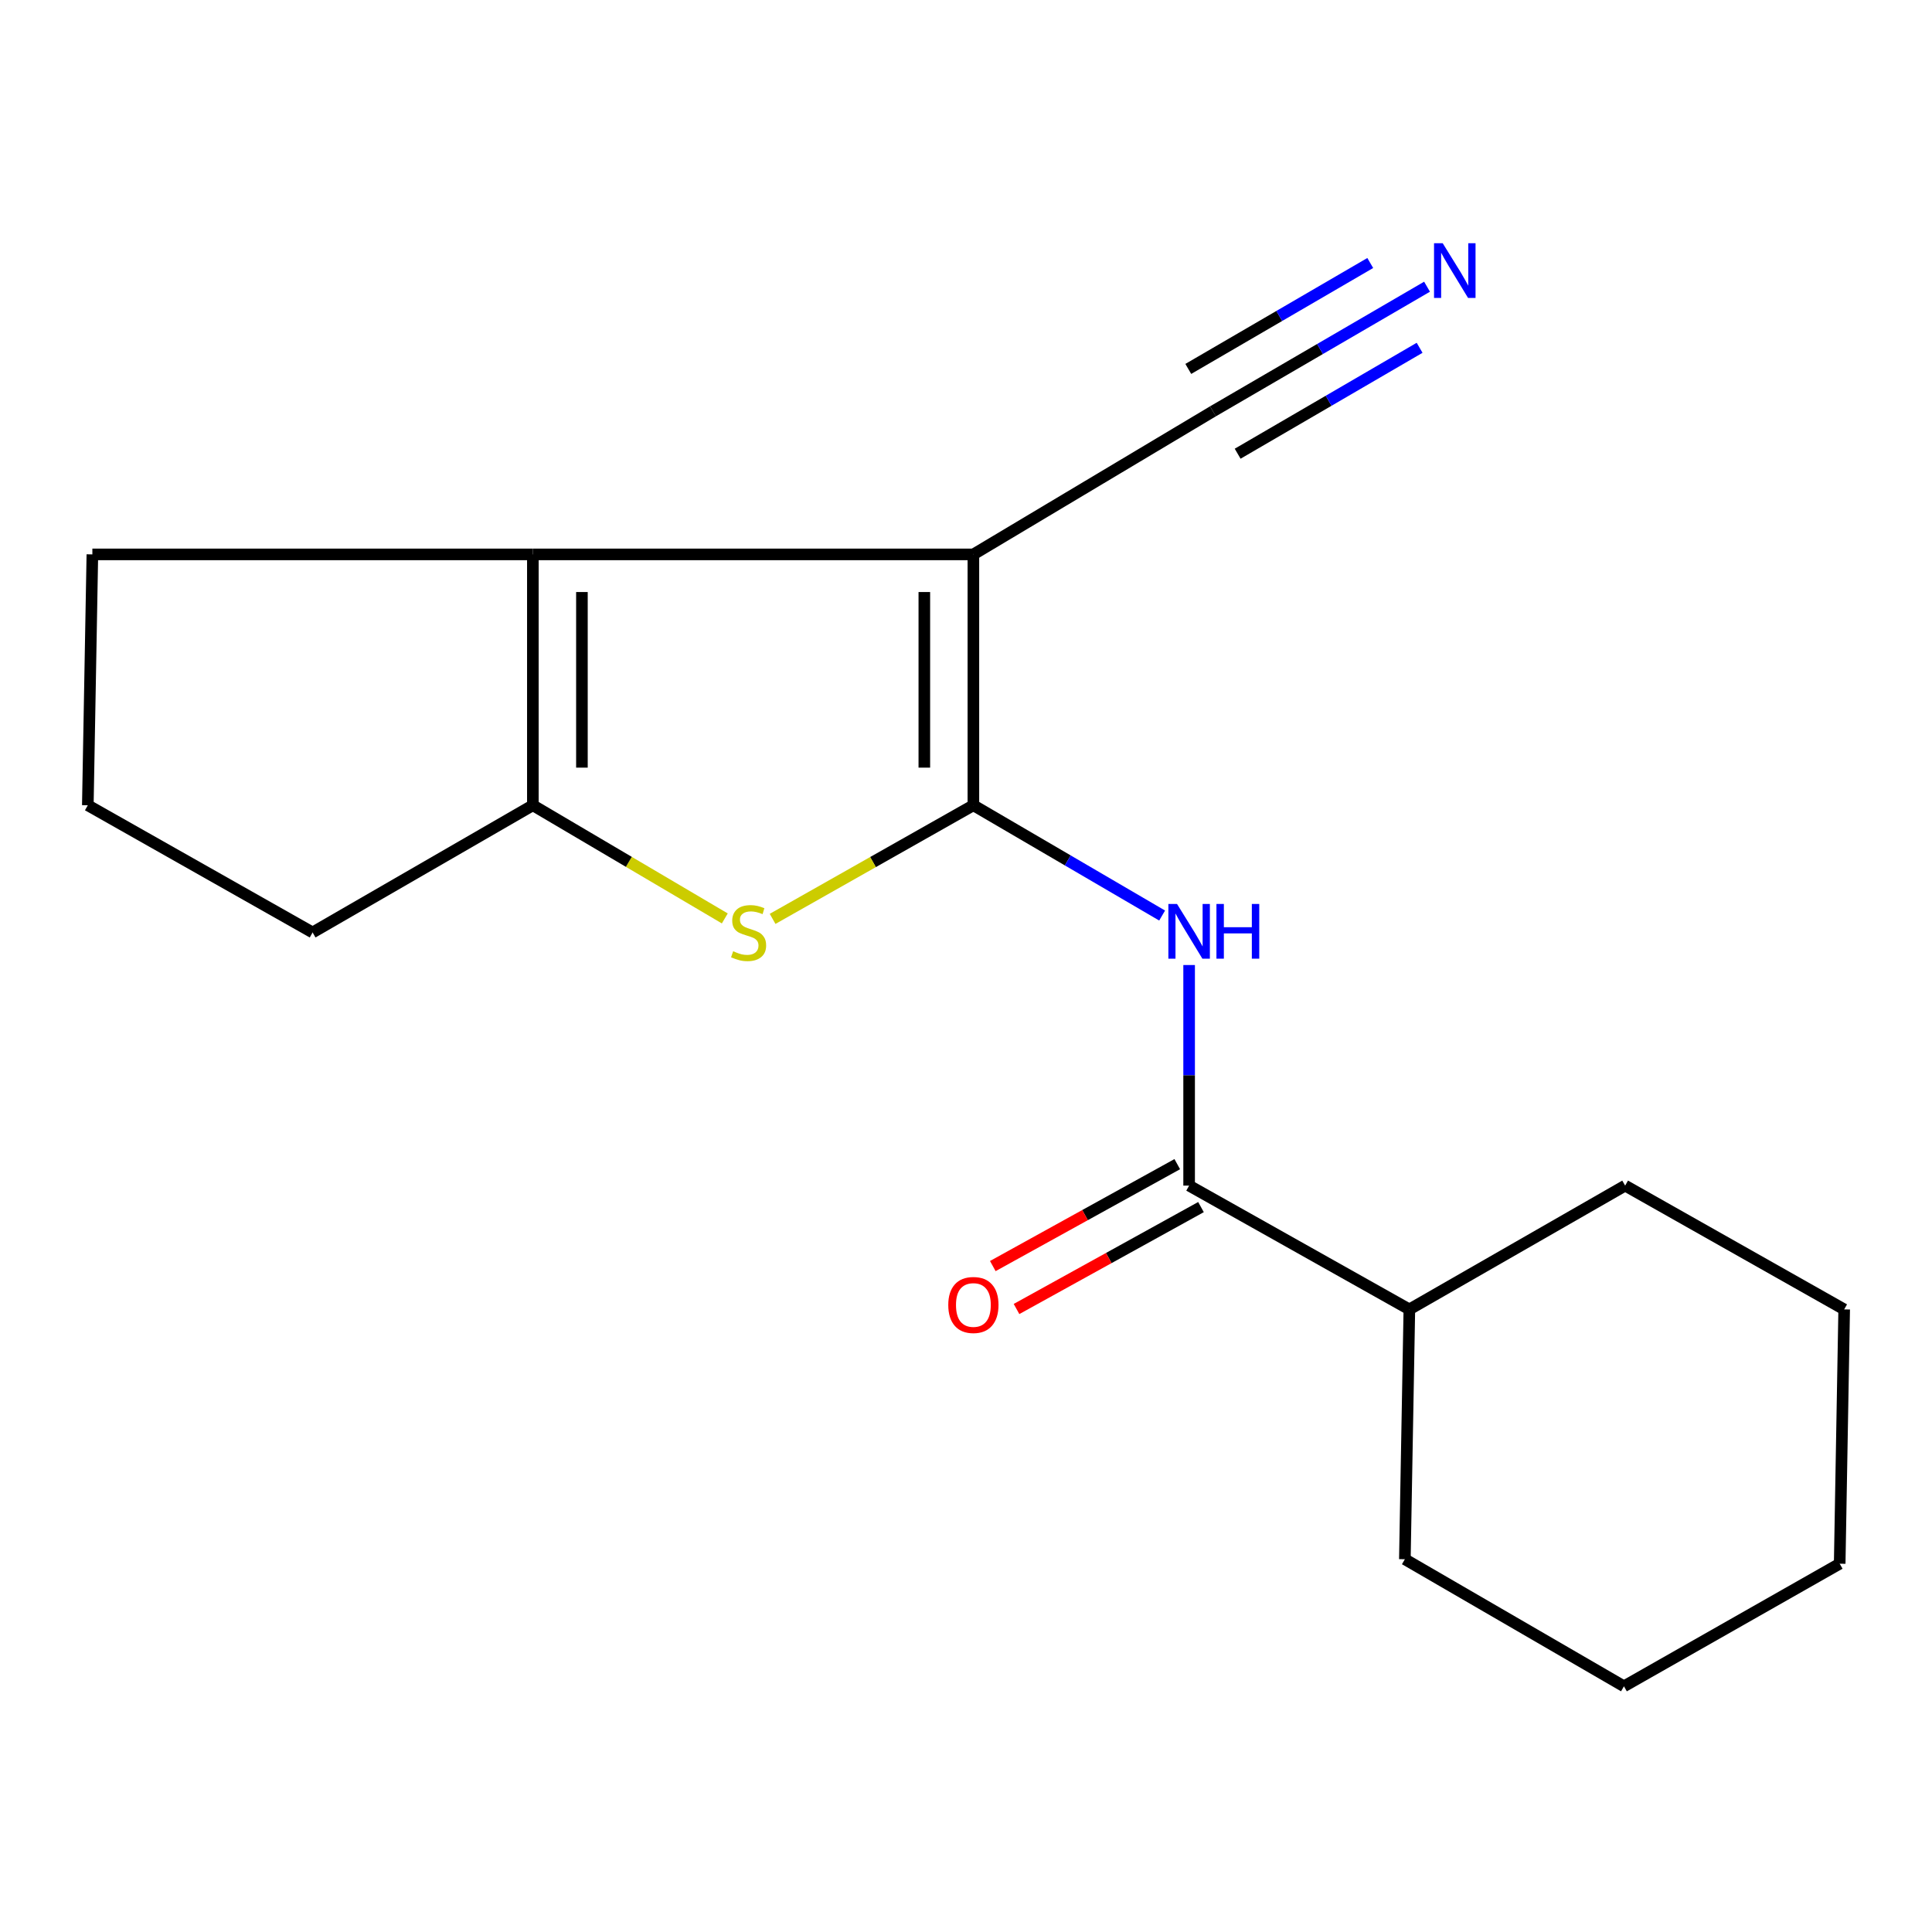 <?xml version='1.0' encoding='iso-8859-1'?>
<svg version='1.1' baseProfile='full'
              xmlns='http://www.w3.org/2000/svg'
                      xmlns:rdkit='http://www.rdkit.org/xml'
                      xmlns:xlink='http://www.w3.org/1999/xlink'
                  xml:space='preserve'
width='1000px' height='1000px' viewBox='0 0 1000 1000'>
<!-- END OF HEADER -->
<rect style='opacity:1.0;fill:#FFFFFF;stroke:none' width='1000' height='1000' x='0' y='0'> </rect>
<path class='bond-0' d='M 503.823,416.805 L 503.823,286.957' style='fill:none;fill-rule:evenodd;stroke:#000000;stroke-width:6px;stroke-linecap:butt;stroke-linejoin:miter;stroke-opacity:1' />
<path class='bond-0' d='M 478.432,397.328 L 478.432,306.435' style='fill:none;fill-rule:evenodd;stroke:#000000;stroke-width:6px;stroke-linecap:butt;stroke-linejoin:miter;stroke-opacity:1' />
<path class='bond-1' d='M 503.823,416.805 L 451.86,446.208' style='fill:none;fill-rule:evenodd;stroke:#000000;stroke-width:6px;stroke-linecap:butt;stroke-linejoin:miter;stroke-opacity:1' />
<path class='bond-1' d='M 451.86,446.208 L 399.897,475.61' style='fill:none;fill-rule:evenodd;stroke:#CCCC00;stroke-width:6px;stroke-linecap:butt;stroke-linejoin:miter;stroke-opacity:1' />
<path class='bond-3' d='M 503.823,416.805 L 552.669,445.344' style='fill:none;fill-rule:evenodd;stroke:#000000;stroke-width:6px;stroke-linecap:butt;stroke-linejoin:miter;stroke-opacity:1' />
<path class='bond-3' d='M 552.669,445.344 L 601.515,473.883' style='fill:none;fill-rule:evenodd;stroke:#0000FF;stroke-width:6px;stroke-linecap:butt;stroke-linejoin:miter;stroke-opacity:1' />
<path class='bond-2' d='M 503.823,286.957 L 275.809,286.957' style='fill:none;fill-rule:evenodd;stroke:#000000;stroke-width:6px;stroke-linecap:butt;stroke-linejoin:miter;stroke-opacity:1' />
<path class='bond-6' d='M 503.823,286.957 L 627.831,212.9' style='fill:none;fill-rule:evenodd;stroke:#000000;stroke-width:6px;stroke-linecap:butt;stroke-linejoin:miter;stroke-opacity:1' />
<path class='bond-4' d='M 375.154,475.375 L 325.482,446.09' style='fill:none;fill-rule:evenodd;stroke:#CCCC00;stroke-width:6px;stroke-linecap:butt;stroke-linejoin:miter;stroke-opacity:1' />
<path class='bond-4' d='M 325.482,446.09 L 275.809,416.805' style='fill:none;fill-rule:evenodd;stroke:#000000;stroke-width:6px;stroke-linecap:butt;stroke-linejoin:miter;stroke-opacity:1' />
<path class='bond-10' d='M 275.809,286.957 L 47.81,286.957' style='fill:none;fill-rule:evenodd;stroke:#000000;stroke-width:6px;stroke-linecap:butt;stroke-linejoin:miter;stroke-opacity:1' />
<path class='bond-18' d='M 275.809,286.957 L 275.809,416.805' style='fill:none;fill-rule:evenodd;stroke:#000000;stroke-width:6px;stroke-linecap:butt;stroke-linejoin:miter;stroke-opacity:1' />
<path class='bond-18' d='M 301.201,306.435 L 301.201,397.328' style='fill:none;fill-rule:evenodd;stroke:#000000;stroke-width:6px;stroke-linecap:butt;stroke-linejoin:miter;stroke-opacity:1' />
<path class='bond-5' d='M 615.488,499.497 L 615.488,556.585' style='fill:none;fill-rule:evenodd;stroke:#0000FF;stroke-width:6px;stroke-linecap:butt;stroke-linejoin:miter;stroke-opacity:1' />
<path class='bond-5' d='M 615.488,556.585 L 615.488,613.672' style='fill:none;fill-rule:evenodd;stroke:#000000;stroke-width:6px;stroke-linecap:butt;stroke-linejoin:miter;stroke-opacity:1' />
<path class='bond-11' d='M 275.809,416.805 L 161.803,482.639' style='fill:none;fill-rule:evenodd;stroke:#000000;stroke-width:6px;stroke-linecap:butt;stroke-linejoin:miter;stroke-opacity:1' />
<path class='bond-8' d='M 609.348,602.56 L 561.61,628.938' style='fill:none;fill-rule:evenodd;stroke:#000000;stroke-width:6px;stroke-linecap:butt;stroke-linejoin:miter;stroke-opacity:1' />
<path class='bond-8' d='M 561.61,628.938 L 513.872,655.315' style='fill:none;fill-rule:evenodd;stroke:#FF0000;stroke-width:6px;stroke-linecap:butt;stroke-linejoin:miter;stroke-opacity:1' />
<path class='bond-8' d='M 621.628,624.784 L 573.89,651.162' style='fill:none;fill-rule:evenodd;stroke:#000000;stroke-width:6px;stroke-linecap:butt;stroke-linejoin:miter;stroke-opacity:1' />
<path class='bond-8' d='M 573.89,651.162 L 526.152,677.539' style='fill:none;fill-rule:evenodd;stroke:#FF0000;stroke-width:6px;stroke-linecap:butt;stroke-linejoin:miter;stroke-opacity:1' />
<path class='bond-9' d='M 615.488,613.672 L 729.48,677.743' style='fill:none;fill-rule:evenodd;stroke:#000000;stroke-width:6px;stroke-linecap:butt;stroke-linejoin:miter;stroke-opacity:1' />
<path class='bond-7' d='M 627.831,212.9 L 683.233,180.65' style='fill:none;fill-rule:evenodd;stroke:#000000;stroke-width:6px;stroke-linecap:butt;stroke-linejoin:miter;stroke-opacity:1' />
<path class='bond-7' d='M 683.233,180.65 L 738.635,148.4' style='fill:none;fill-rule:evenodd;stroke:#0000FF;stroke-width:6px;stroke-linecap:butt;stroke-linejoin:miter;stroke-opacity:1' />
<path class='bond-7' d='M 640.605,234.844 L 687.696,207.431' style='fill:none;fill-rule:evenodd;stroke:#000000;stroke-width:6px;stroke-linecap:butt;stroke-linejoin:miter;stroke-opacity:1' />
<path class='bond-7' d='M 687.696,207.431 L 734.788,180.019' style='fill:none;fill-rule:evenodd;stroke:#0000FF;stroke-width:6px;stroke-linecap:butt;stroke-linejoin:miter;stroke-opacity:1' />
<path class='bond-7' d='M 615.057,190.955 L 662.149,163.543' style='fill:none;fill-rule:evenodd;stroke:#000000;stroke-width:6px;stroke-linecap:butt;stroke-linejoin:miter;stroke-opacity:1' />
<path class='bond-7' d='M 662.149,163.543 L 709.24,136.131' style='fill:none;fill-rule:evenodd;stroke:#0000FF;stroke-width:6px;stroke-linecap:butt;stroke-linejoin:miter;stroke-opacity:1' />
<path class='bond-13' d='M 729.48,677.743 L 727.153,807.054' style='fill:none;fill-rule:evenodd;stroke:#000000;stroke-width:6px;stroke-linecap:butt;stroke-linejoin:miter;stroke-opacity:1' />
<path class='bond-14' d='M 729.48,677.743 L 841.174,613.672' style='fill:none;fill-rule:evenodd;stroke:#000000;stroke-width:6px;stroke-linecap:butt;stroke-linejoin:miter;stroke-opacity:1' />
<path class='bond-19' d='M 47.81,286.957 L 45.455,416.805' style='fill:none;fill-rule:evenodd;stroke:#000000;stroke-width:6px;stroke-linecap:butt;stroke-linejoin:miter;stroke-opacity:1' />
<path class='bond-12' d='M 161.803,482.639 L 45.455,416.805' style='fill:none;fill-rule:evenodd;stroke:#000000;stroke-width:6px;stroke-linecap:butt;stroke-linejoin:miter;stroke-opacity:1' />
<path class='bond-16' d='M 727.153,807.054 L 840.553,872.832' style='fill:none;fill-rule:evenodd;stroke:#000000;stroke-width:6px;stroke-linecap:butt;stroke-linejoin:miter;stroke-opacity:1' />
<path class='bond-15' d='M 841.174,613.672 L 954.545,677.743' style='fill:none;fill-rule:evenodd;stroke:#000000;stroke-width:6px;stroke-linecap:butt;stroke-linejoin:miter;stroke-opacity:1' />
<path class='bond-17' d='M 954.545,677.743 L 952.218,809.368' style='fill:none;fill-rule:evenodd;stroke:#000000;stroke-width:6px;stroke-linecap:butt;stroke-linejoin:miter;stroke-opacity:1' />
<path class='bond-20' d='M 840.553,872.832 L 952.218,809.368' style='fill:none;fill-rule:evenodd;stroke:#000000;stroke-width:6px;stroke-linecap:butt;stroke-linejoin:miter;stroke-opacity:1' />
<path  class='atom-2' d='M 379.475 492.359
Q 379.795 492.479, 381.115 493.039
Q 382.435 493.599, 383.875 493.959
Q 385.355 494.279, 386.795 494.279
Q 389.475 494.279, 391.035 492.999
Q 392.595 491.679, 392.595 489.399
Q 392.595 487.839, 391.795 486.879
Q 391.035 485.919, 389.835 485.399
Q 388.635 484.879, 386.635 484.279
Q 384.115 483.519, 382.595 482.799
Q 381.115 482.079, 380.035 480.559
Q 378.995 479.039, 378.995 476.479
Q 378.995 472.919, 381.395 470.719
Q 383.835 468.519, 388.635 468.519
Q 391.915 468.519, 395.635 470.079
L 394.715 473.159
Q 391.315 471.759, 388.755 471.759
Q 385.995 471.759, 384.475 472.919
Q 382.955 474.039, 382.995 475.999
Q 382.995 477.519, 383.755 478.439
Q 384.555 479.359, 385.675 479.879
Q 386.835 480.399, 388.755 480.999
Q 391.315 481.799, 392.835 482.599
Q 394.355 483.399, 395.435 485.039
Q 396.555 486.639, 396.555 489.399
Q 396.555 493.319, 393.915 495.439
Q 391.315 497.519, 386.955 497.519
Q 384.435 497.519, 382.515 496.959
Q 380.635 496.439, 378.395 495.519
L 379.475 492.359
' fill='#CCCC00'/>
<path  class='atom-4' d='M 609.228 467.887
L 618.508 482.887
Q 619.428 484.367, 620.908 487.047
Q 622.388 489.727, 622.468 489.887
L 622.468 467.887
L 626.228 467.887
L 626.228 496.207
L 622.348 496.207
L 612.388 479.807
Q 611.228 477.887, 609.988 475.687
Q 608.788 473.487, 608.428 472.807
L 608.428 496.207
L 604.748 496.207
L 604.748 467.887
L 609.228 467.887
' fill='#0000FF'/>
<path  class='atom-4' d='M 629.628 467.887
L 633.468 467.887
L 633.468 479.927
L 647.948 479.927
L 647.948 467.887
L 651.788 467.887
L 651.788 496.207
L 647.948 496.207
L 647.948 483.127
L 633.468 483.127
L 633.468 496.207
L 629.628 496.207
L 629.628 467.887
' fill='#0000FF'/>
<path  class='atom-8' d='M 746.735 125.881
L 756.015 140.881
Q 756.935 142.361, 758.415 145.041
Q 759.895 147.721, 759.975 147.881
L 759.975 125.881
L 763.735 125.881
L 763.735 154.201
L 759.855 154.201
L 749.895 137.801
Q 748.735 135.881, 747.495 133.681
Q 746.295 131.481, 745.935 130.801
L 745.935 154.201
L 742.255 154.201
L 742.255 125.881
L 746.735 125.881
' fill='#0000FF'/>
<path  class='atom-9' d='M 490.823 675.453
Q 490.823 668.653, 494.183 664.853
Q 497.543 661.053, 503.823 661.053
Q 510.103 661.053, 513.463 664.853
Q 516.823 668.653, 516.823 675.453
Q 516.823 682.333, 513.423 686.253
Q 510.023 690.133, 503.823 690.133
Q 497.583 690.133, 494.183 686.253
Q 490.823 682.373, 490.823 675.453
M 503.823 686.933
Q 508.143 686.933, 510.463 684.053
Q 512.823 681.133, 512.823 675.453
Q 512.823 669.893, 510.463 667.093
Q 508.143 664.253, 503.823 664.253
Q 499.503 664.253, 497.143 667.053
Q 494.823 669.853, 494.823 675.453
Q 494.823 681.173, 497.143 684.053
Q 499.503 686.933, 503.823 686.933
' fill='#FF0000'/>
</svg>
